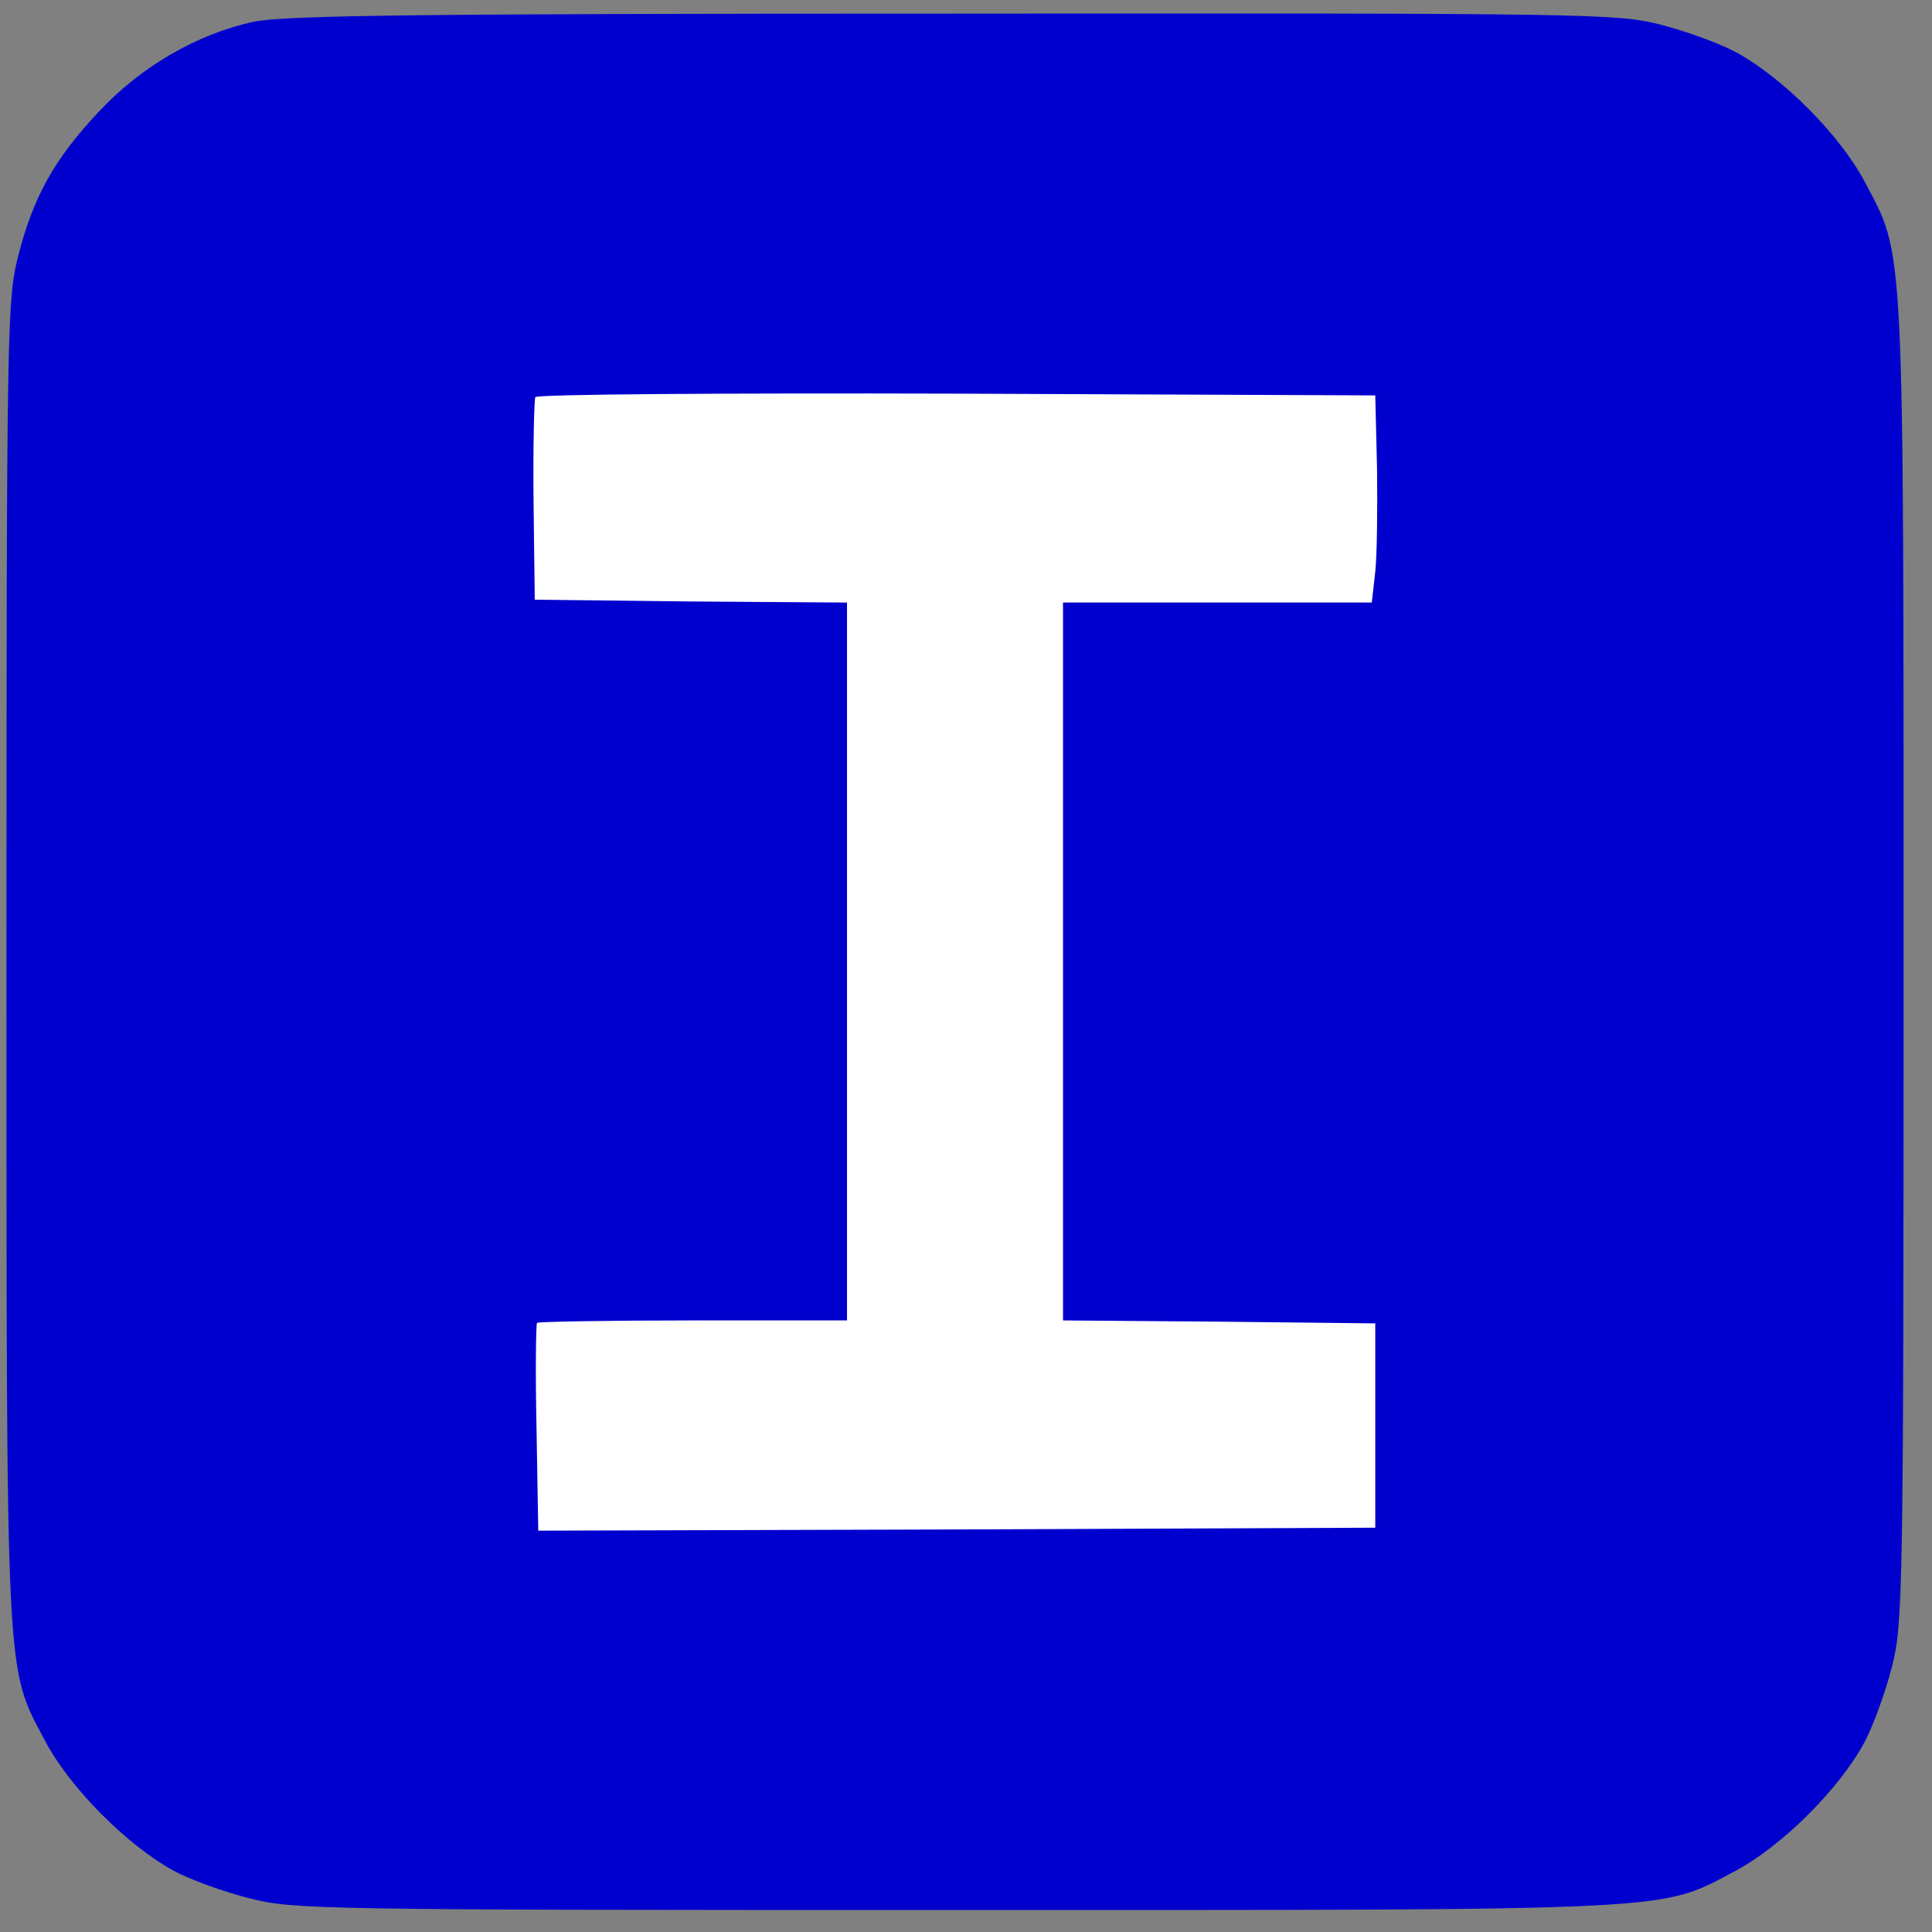 <?xml version="1.0" encoding="UTF-8"?>
<svg xmlns="http://www.w3.org/2000/svg" xmlns:xlink="http://www.w3.org/1999/xlink" width="56px" height="56px" viewBox="0 0 56 56" version="1.1">
<rect x="0" y="0" width="56" height="56" fill="#808080" stroke="none"/>
<g id="surface1">
<path style=" stroke:none;fill-rule:nonzero;fill:rgb(100%,100%,100%);fill-opacity:1;" d="M 17.332 10.266 L 37.75 10.266 C 41.336 10.266 44.246 13.176 44.246 16.766 L 44.246 44.969 C 44.246 48.555 41.336 51.465 37.75 51.465 L 17.332 51.465 C 13.742 51.465 10.836 48.555 10.836 44.969 L 10.836 16.766 C 10.836 13.176 13.742 10.266 17.332 10.266 Z M 17.332 10.266 "/>
<path style=" stroke:none;fill-rule:nonzero;fill:rgb(0%,0%,80.784%);fill-opacity:1;" d="M 7.344 0.633 C 5.703 0.988 4.082 1.934 2.863 3.238 C 1.578 4.609 0.969 5.691 0.527 7.418 C 0.207 8.684 0.188 9.344 0.188 27.855 C 0.188 49.051 0.156 48.273 1.305 50.457 C 2.016 51.809 3.676 53.484 5.043 54.23 C 5.52 54.484 6.5 54.84 7.227 55.023 C 8.496 55.348 9.156 55.363 27.664 55.363 C 48.863 55.363 48.086 55.398 50.27 54.246 C 51.621 53.535 53.297 51.879 54.039 50.508 C 54.293 50.035 54.648 49.051 54.836 48.324 C 55.156 47.055 55.176 46.395 55.176 27.887 C 55.176 6.688 55.207 7.469 54.059 5.285 C 53.348 3.93 51.688 2.258 50.316 1.512 C 49.844 1.258 48.863 0.902 48.137 0.715 C 46.867 0.395 46.223 0.379 27.613 0.395 C 12.133 0.395 8.191 0.445 7.344 0.633 Z M 39.914 13.574 C 39.93 14.742 39.914 16.094 39.863 16.57 L 39.762 17.465 L 30.812 17.465 L 30.812 38.273 L 35.344 38.309 L 39.863 38.359 L 39.863 44.281 L 27.73 44.332 L 15.602 44.367 L 15.551 41.387 C 15.516 39.746 15.535 38.375 15.566 38.344 C 15.602 38.309 17.648 38.273 20.102 38.273 L 24.551 38.273 L 24.551 17.465 L 20.035 17.434 L 15.5 17.383 L 15.465 14.504 C 15.449 12.93 15.484 11.578 15.516 11.512 C 15.566 11.426 21.066 11.391 27.73 11.41 L 39.863 11.461 Z M 39.914 13.574 "/>
</g>
</svg>
